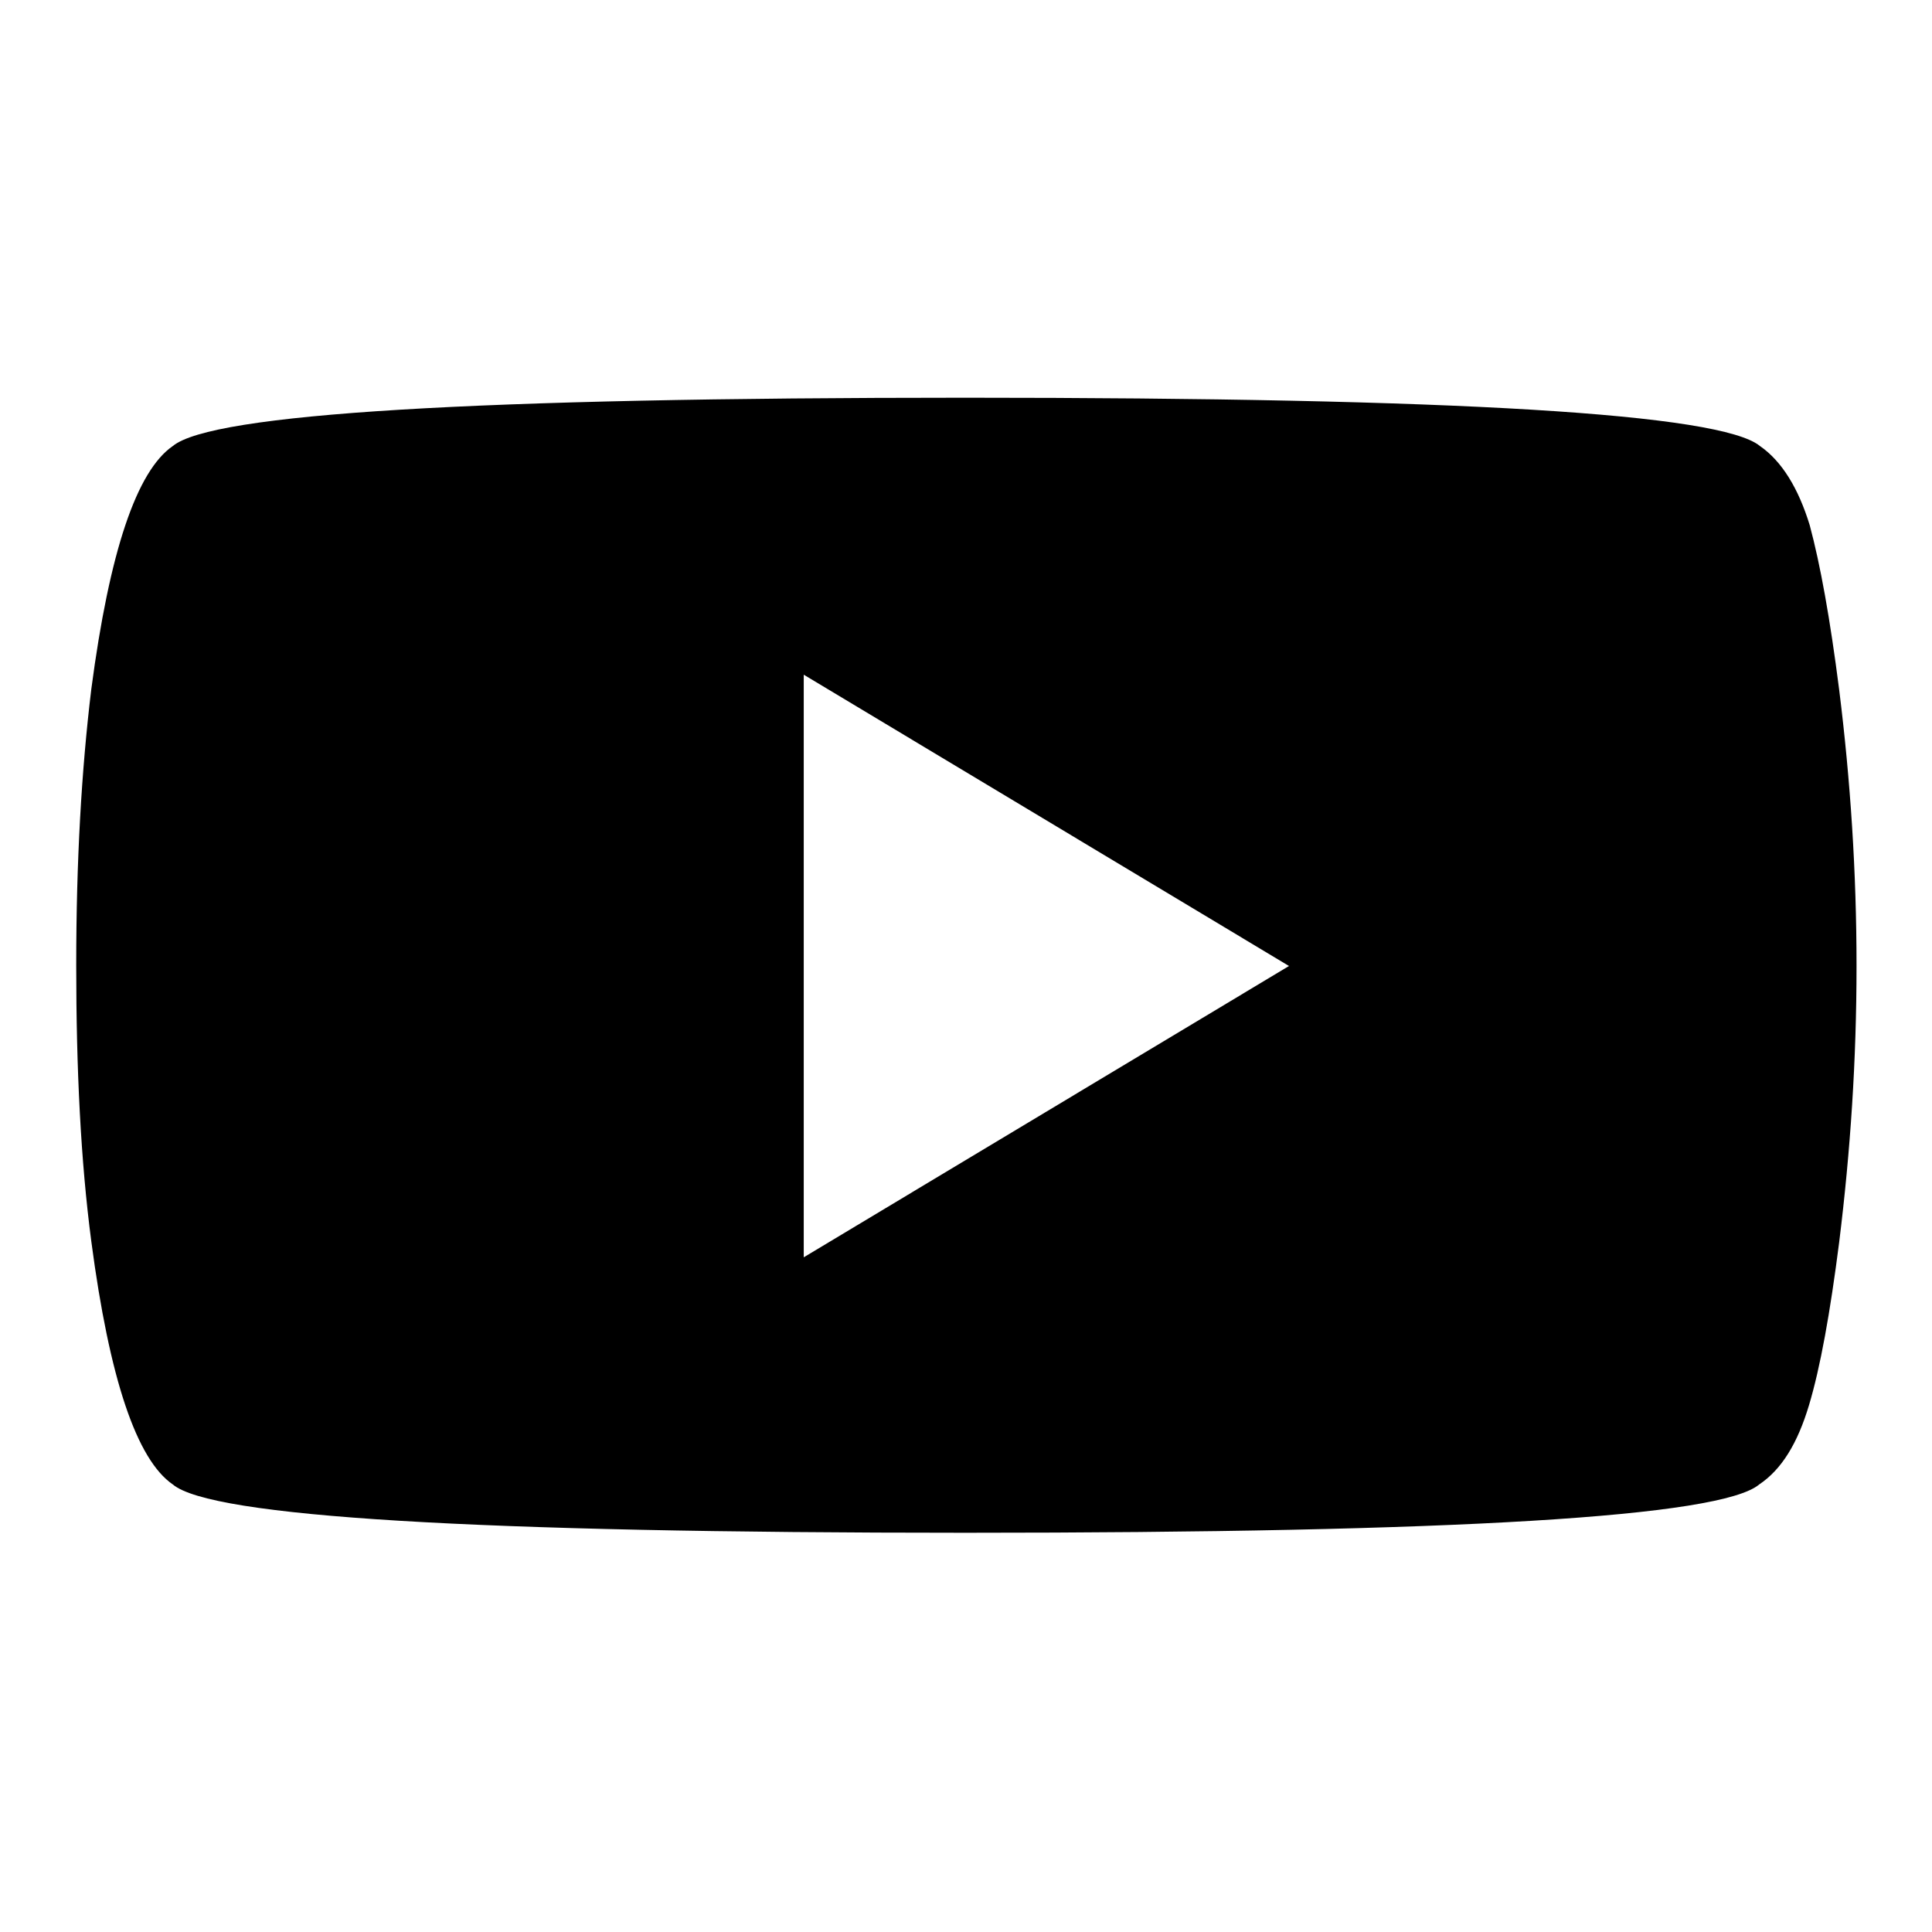 <?xml version="1.0" encoding="utf-8"?>
<!-- Svg Vector Icons : http://www.onlinewebfonts.com/icon -->
<!DOCTYPE svg PUBLIC "-//W3C//DTD SVG 1.1//EN" "http://www.w3.org/Graphics/SVG/1.1/DTD/svg11.dtd">
<svg version="1.1" xmlns="http://www.w3.org/2000/svg" xmlns:xlink="http://www.w3.org/1999/xlink" x="0px" y="0px" viewBox="0 0 256 256" enable-background="new 0 0 256 256" xml:space="preserve">
<g><g><g><path fill="#000000" d="M243.7,91.4c1.5,12,2.3,24.2,2.3,36.6s-0.8,24.5-2.3,36.6c-1.2,9.4-2.5,16.6-4,21.6s-3.6,8.5-6.6,10.5c-5.1,4.3-40.2,6.4-105.2,6.4c-64.9,0-99.9-2.1-105-6.4c-4.8-3.3-8.4-14-10.8-32.2c-1.4-10.6-2-22.8-2-36.6s0.7-25.9,2-36.6c2.4-18.2,6-28.9,10.8-32.2c5.2-4.3,40.1-6.4,105-6.4c65,0,100.1,2.1,105.3,6.4c2.9,2,5.1,5.6,6.6,10.5C241.2,74.8,242.5,82,243.7,91.4z M106.5,166.6l64.3-38.6l-64.3-38.6V166.6z"/></g></g></g>
</svg>